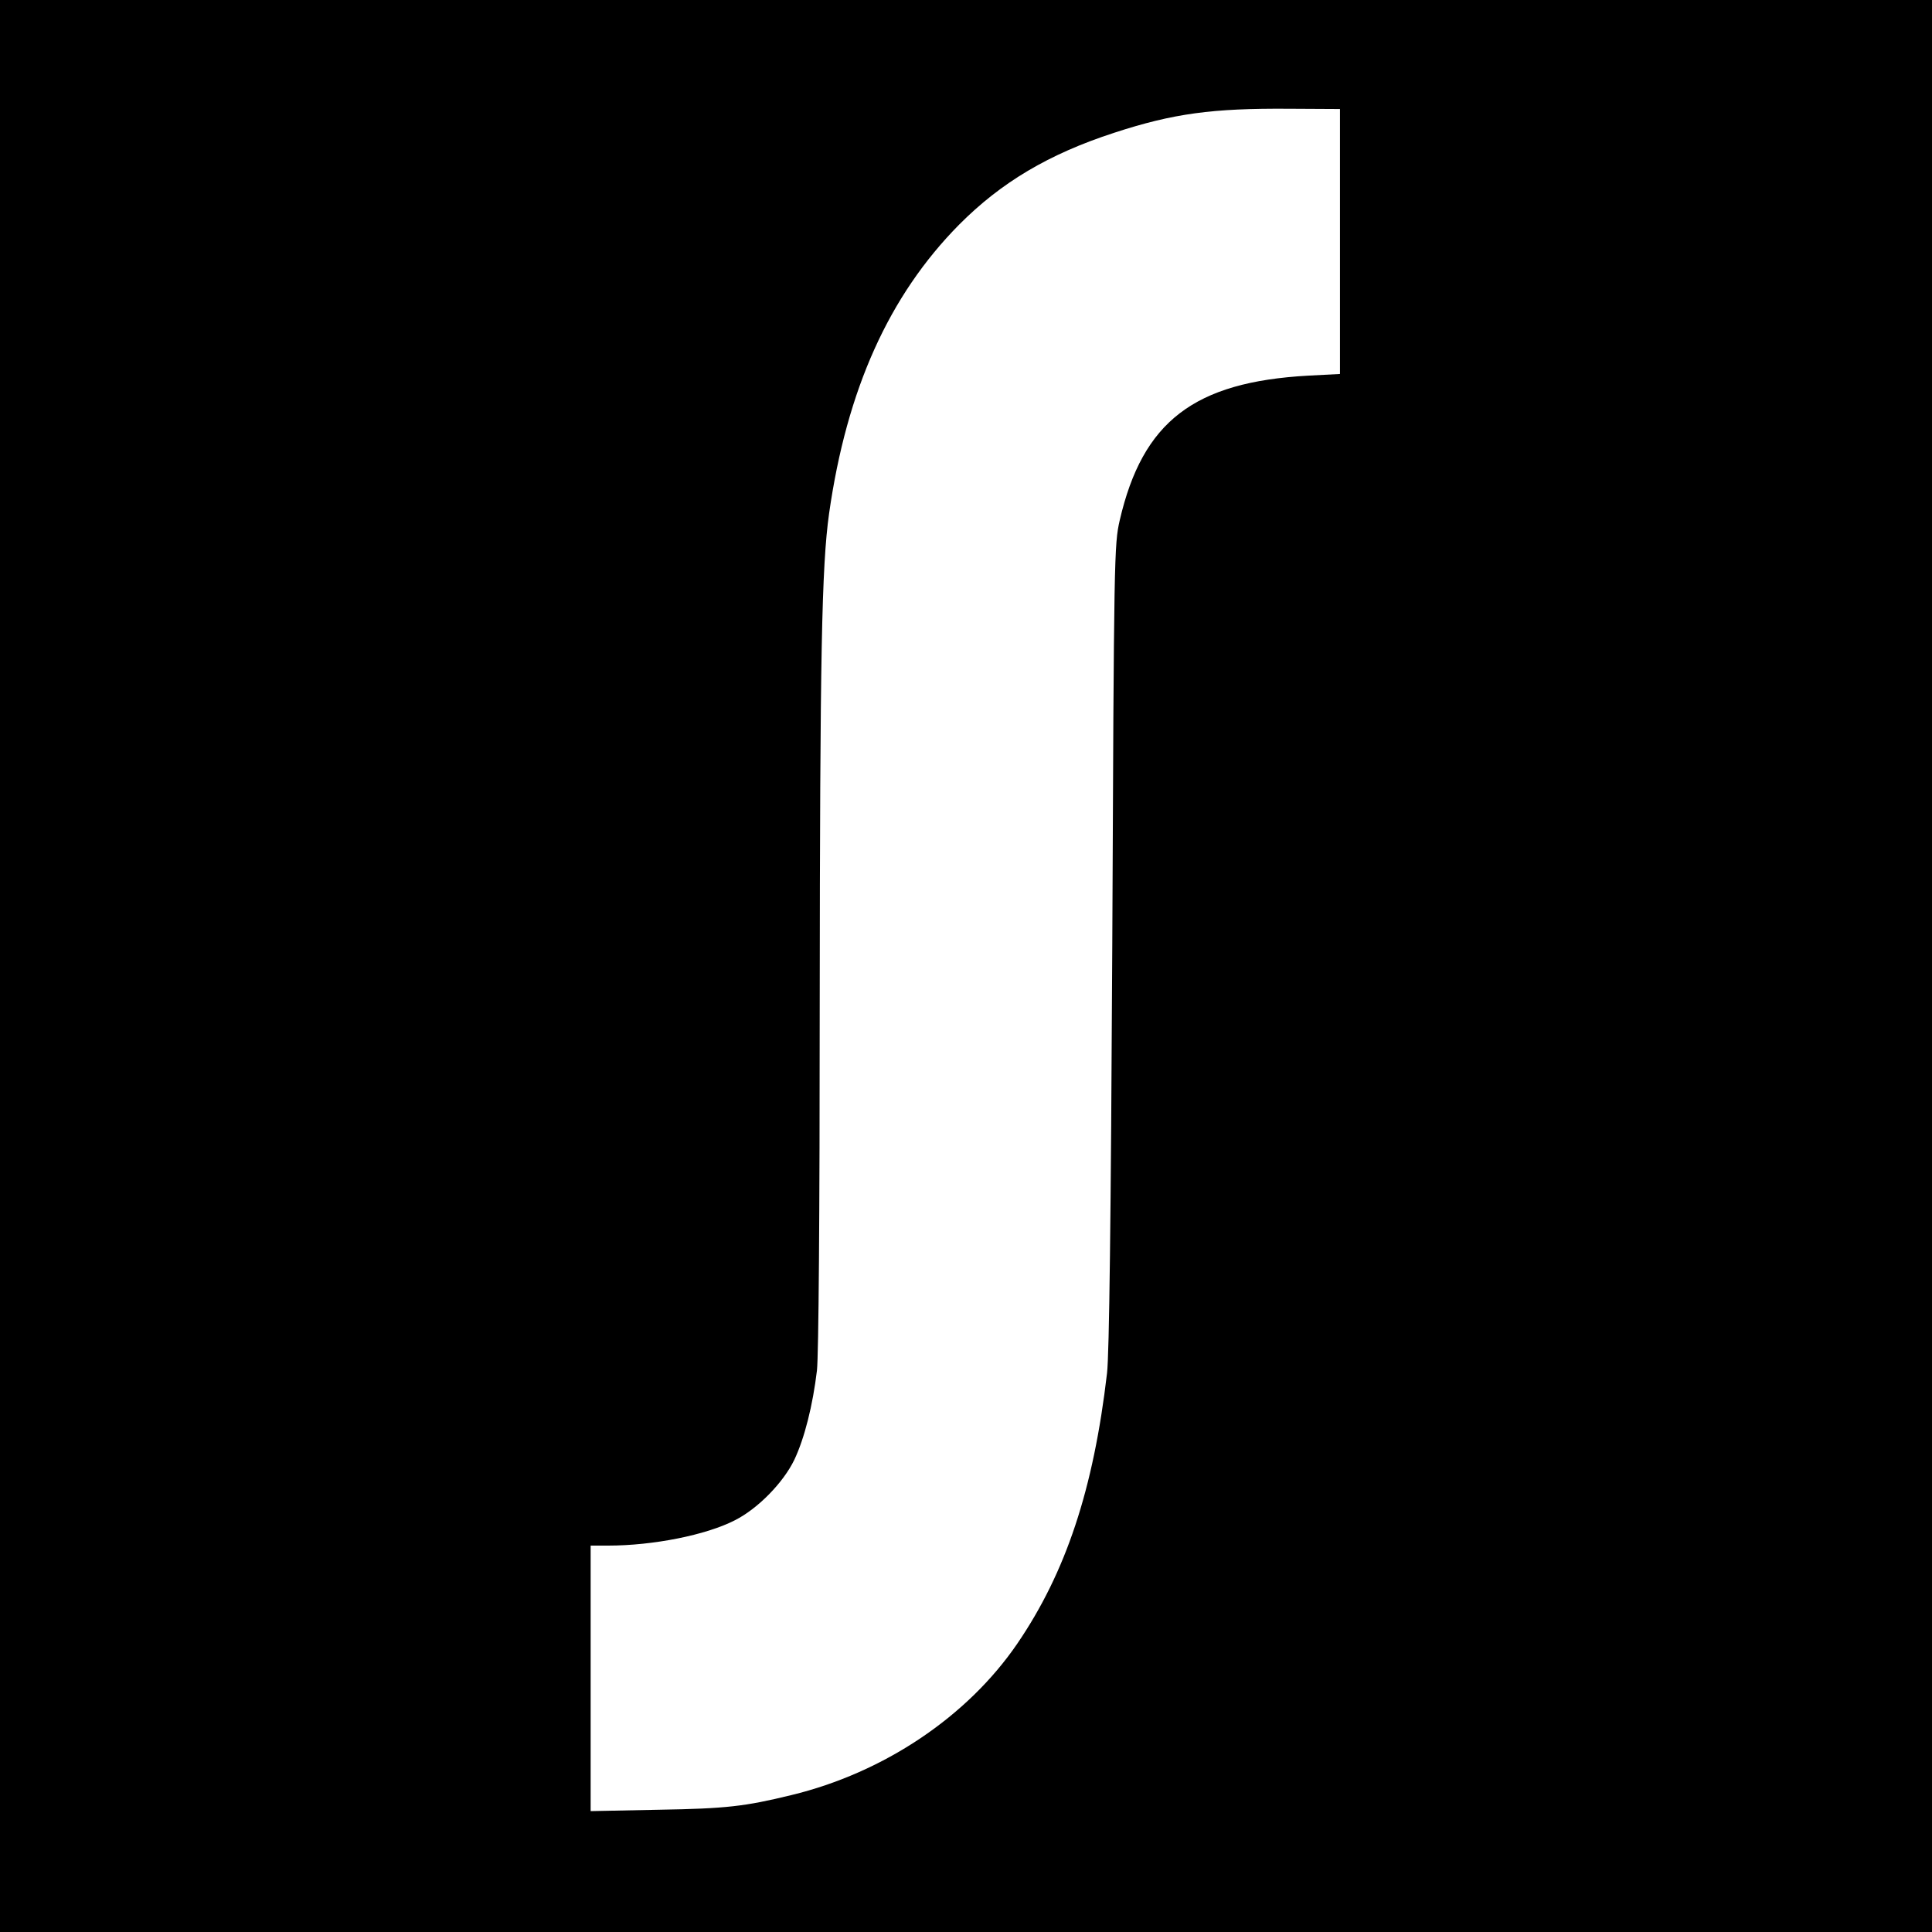 <?xml version="1.0" standalone="no"?>
<!DOCTYPE svg PUBLIC "-//W3C//DTD SVG 20010904//EN"
 "http://www.w3.org/TR/2001/REC-SVG-20010904/DTD/svg10.dtd">
<svg version="1.0" xmlns="http://www.w3.org/2000/svg"
 width="700pt" height="700pt" viewBox="0 0 700 700"
 preserveAspectRatio="xMidYMid meet">
<g transform="translate(0,700) scale(0.1,-0.1)"
fill="#000000" stroke="none">
<path d="M0 3500 l0 -3500 3500 0 3500 0 0 3500 0 3500 -3500 0 -3500 0 0
-3500z m4855 2625 l0 -480 -115 -6 c-414 -23 -600 -166 -683 -524 -20 -88 -21
-123 -27 -1540 -5 -999 -11 -1481 -19 -1550 -49 -421 -149 -722 -325 -980
-181 -265 -484 -468 -819 -549 -168 -41 -236 -49 -479 -53 l-248 -5 0 481 0
481 63 0 c163 0 355 38 460 92 83 42 175 136 215 219 37 78 67 198 82 324 6
56 10 555 10 1335 1 1256 7 1578 34 1770 64 449 217 789 471 1046 152 153 325
256 562 333 214 70 356 89 633 87 l185 -1 0 -480z"/>
</g>
</svg>
